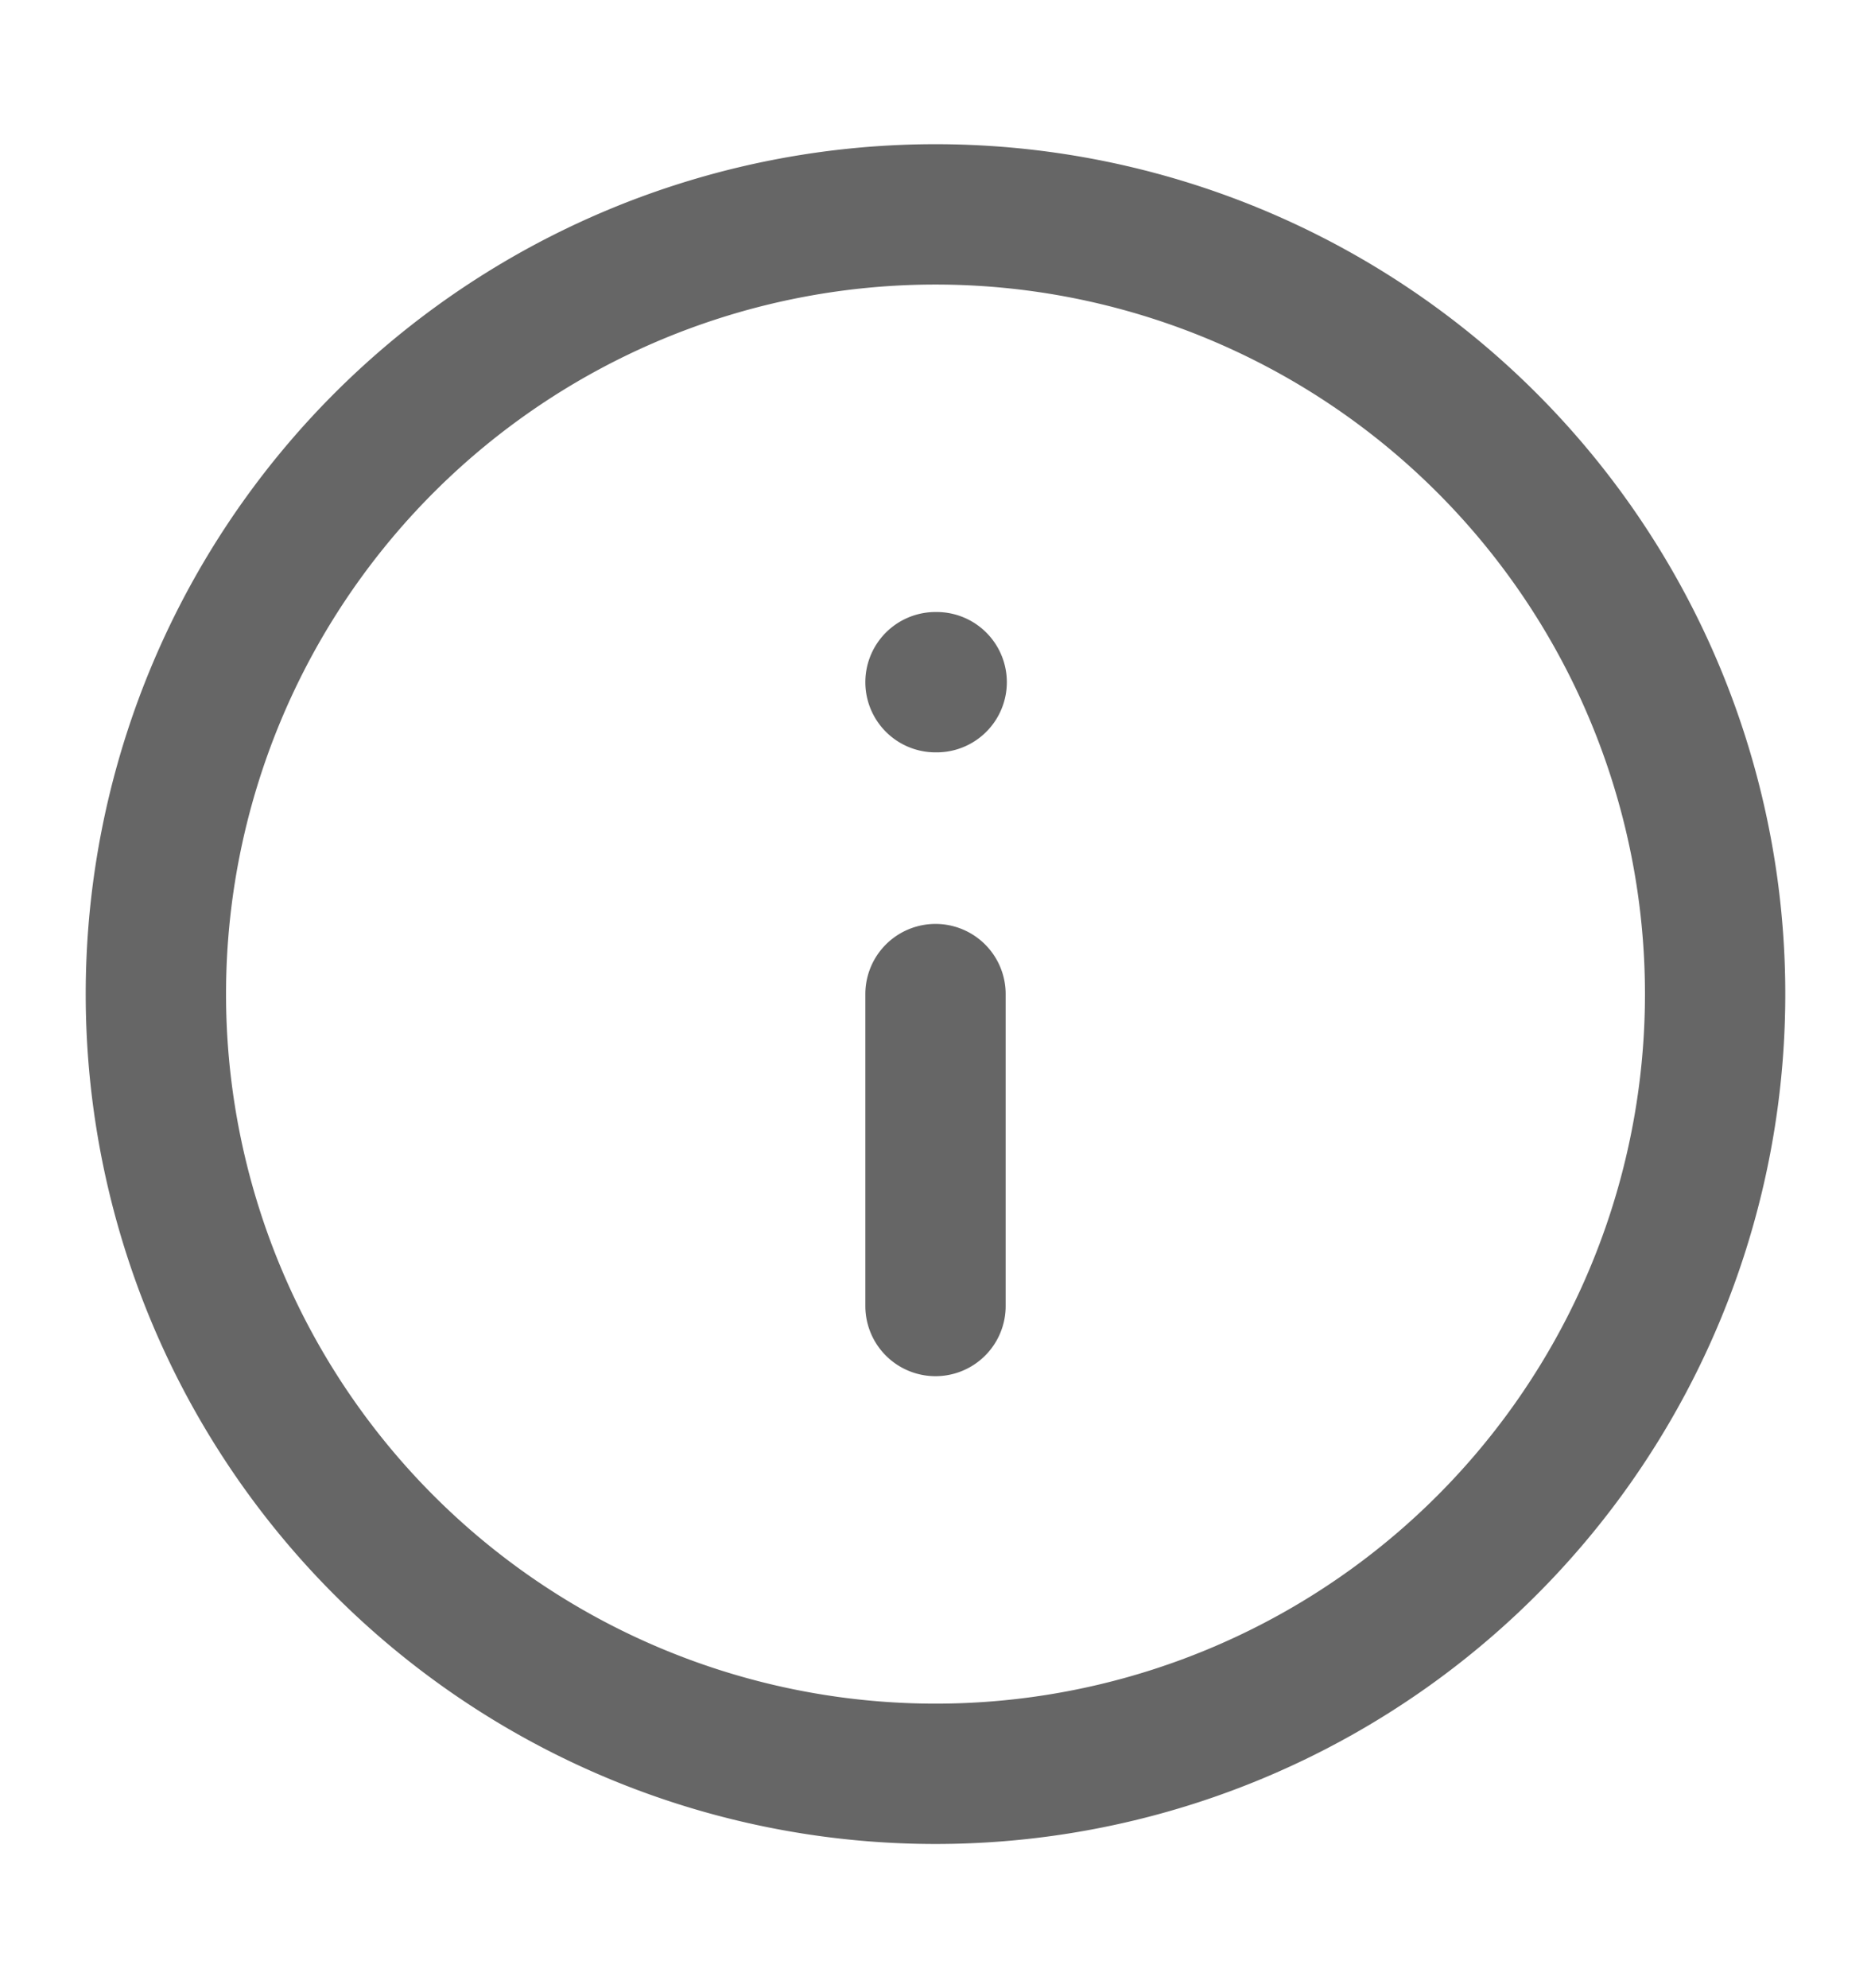 <svg xmlns="http://www.w3.org/2000/svg" width="16" height="17" fill="none" viewBox="0 0 16 17"><path stroke="#666" stroke-linecap="round" stroke-linejoin="round" stroke-width="1.2" d="M8 15.167A6.667 6.667 0 1 0 8 1.833a6.667 6.667 0 0 0 0 13.334ZM8 11.167V8.5M8 5.833h.01"/></svg>